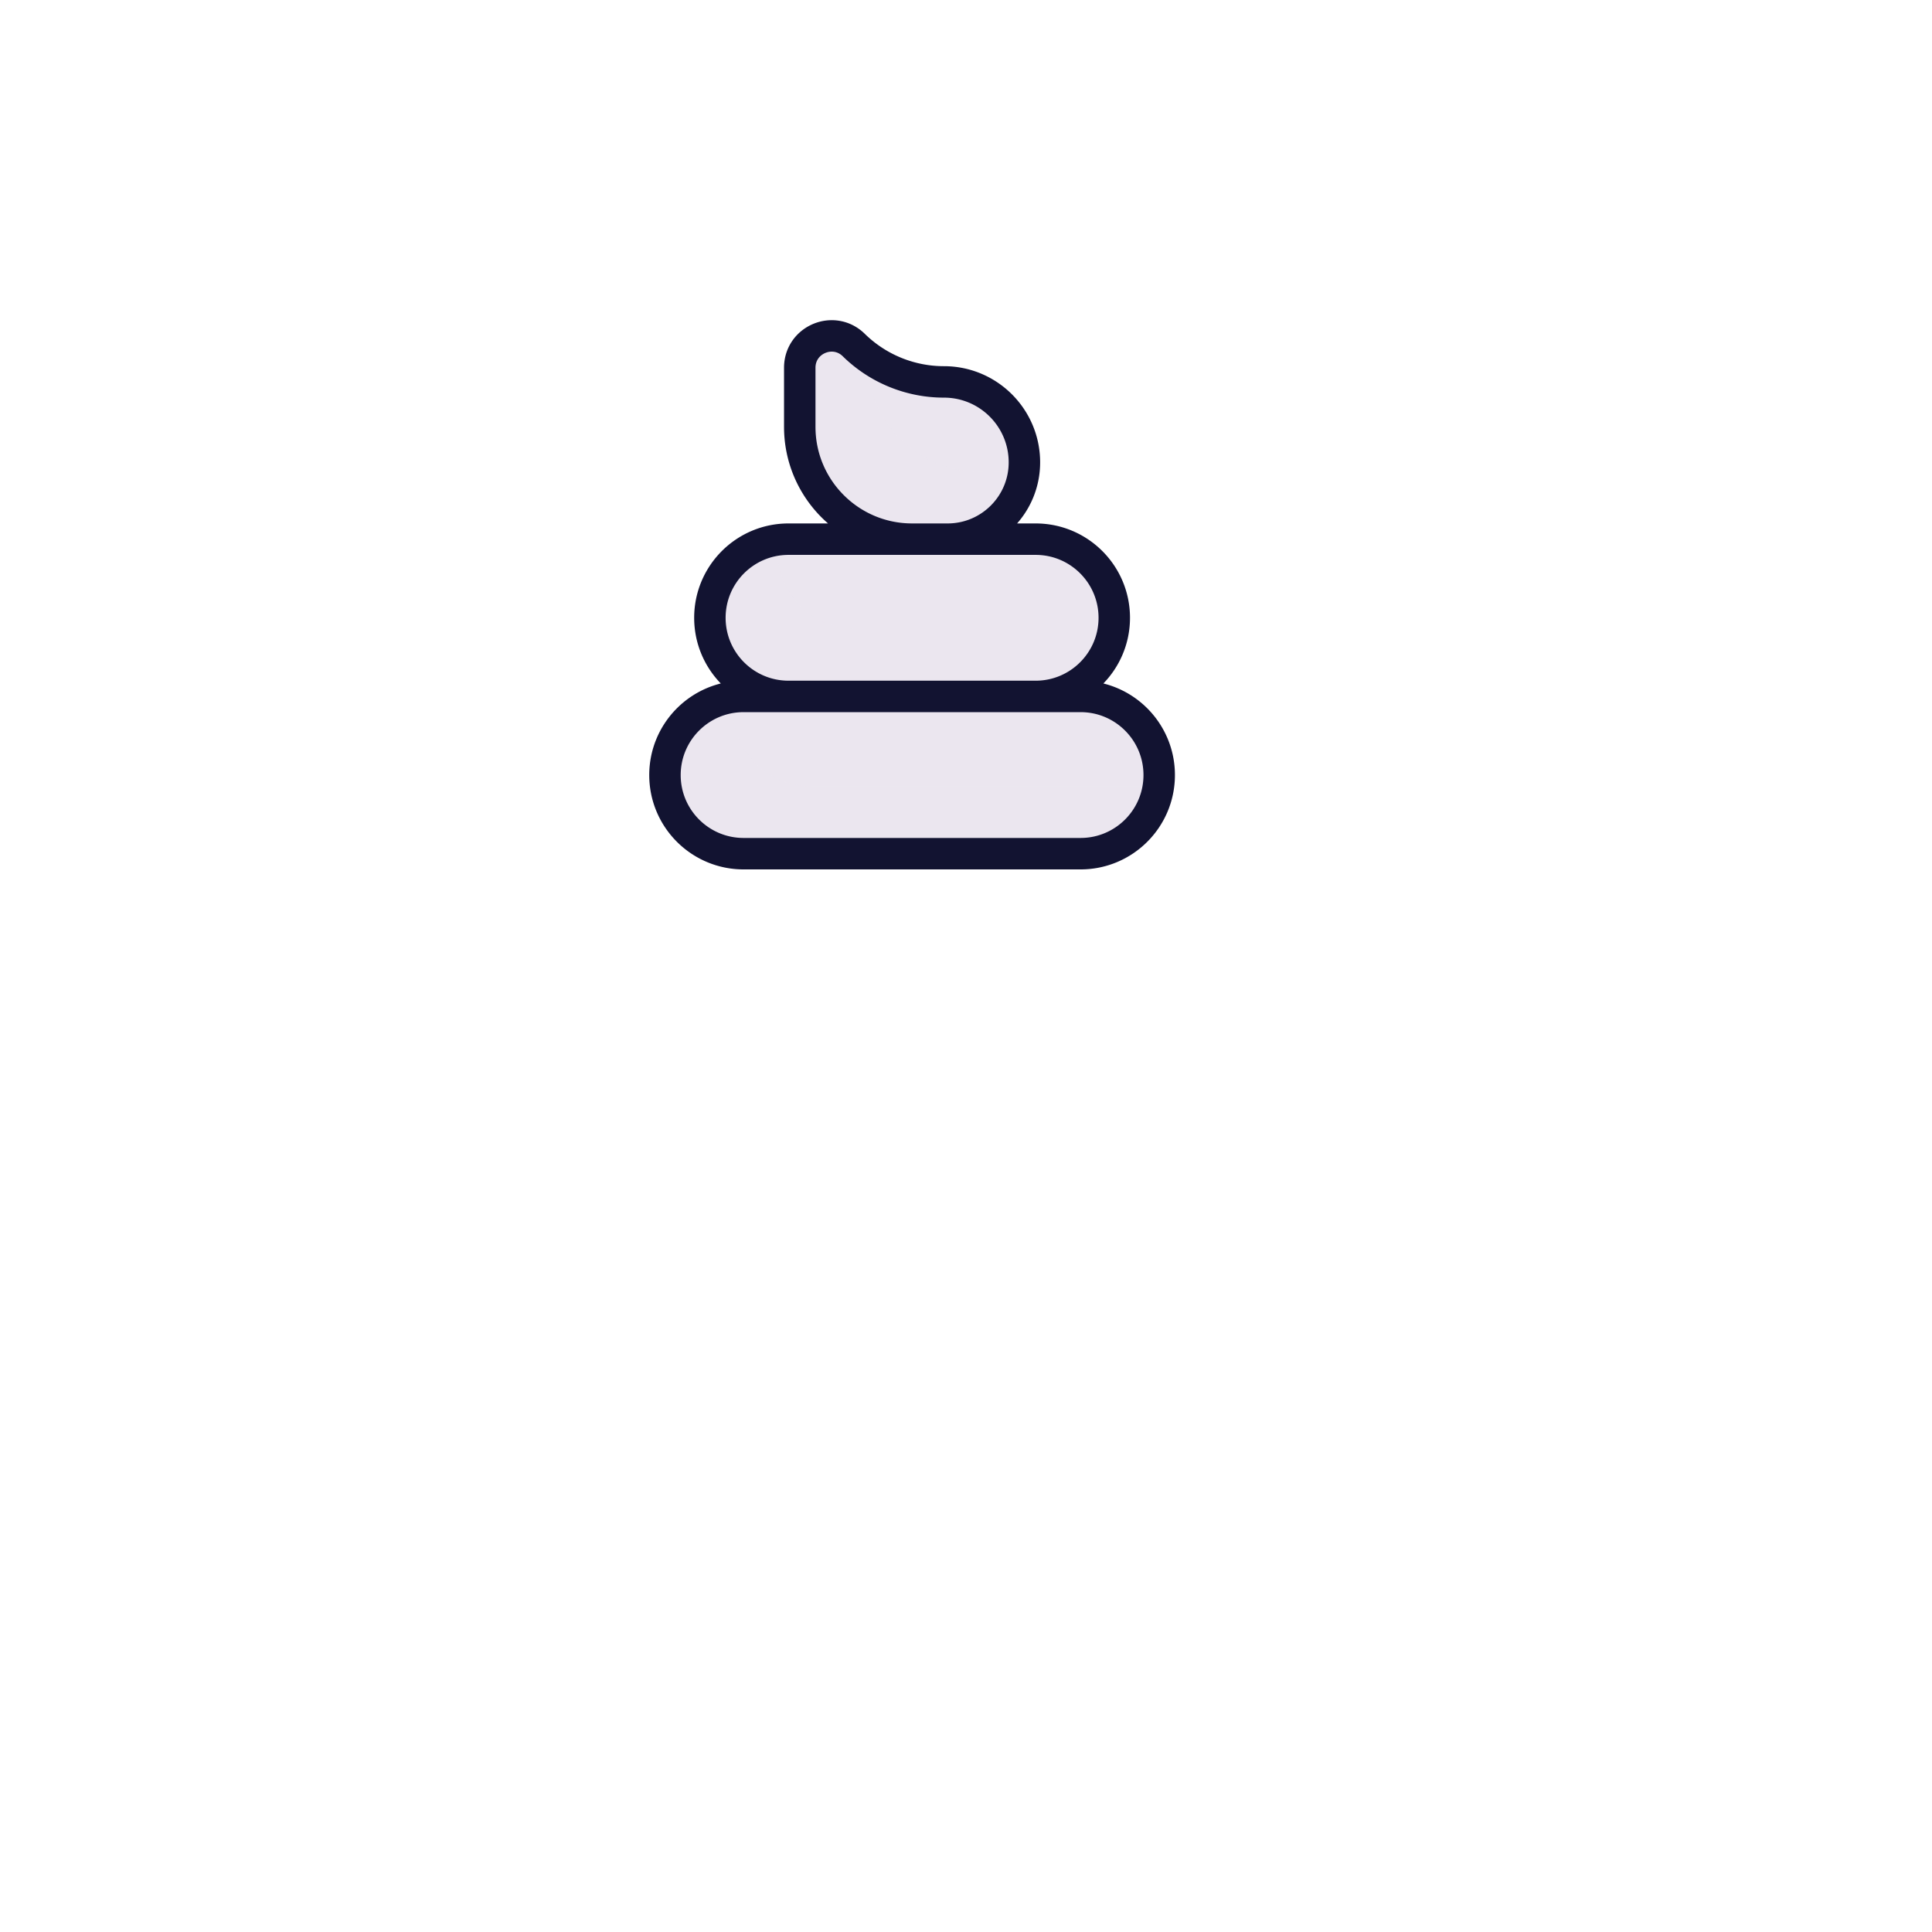 <svg xmlns="http://www.w3.org/2000/svg" width="430" height="430" style="width:100%;height:100%;transform:translate3d(0,0,0);content-visibility:visible" viewBox="0 0 430 430"><defs><clipPath id="g"><path d="M0 0h430v430H0z"/></clipPath><clipPath id="k"><path d="M0 0h430v430H0z"/></clipPath><clipPath id="h"><path d="M0 0h430v430H0z"/></clipPath><filter id="a" width="100%" height="100%" x="0%" y="0%" filterUnits="objectBoundingBox"><feComponentTransfer in="SourceGraphic"><feFuncA tableValues="1.0 0.0" type="table"/></feComponentTransfer></filter><filter id="c" width="100%" height="100%" x="0%" y="0%" filterUnits="objectBoundingBox"><feComponentTransfer in="SourceGraphic"><feFuncA tableValues="1.0 0.0" type="table"/></feComponentTransfer></filter><filter id="e" width="100%" height="100%" x="0%" y="0%" filterUnits="objectBoundingBox"><feComponentTransfer in="SourceGraphic"><feFuncA tableValues="1.0 0.0" type="table"/></feComponentTransfer></filter><mask id="l" mask-type="alpha"><g filter="url(#a)"><path fill="#fff" d="M0 0h430v430H0z" opacity="0"/><use xmlns:ns1="http://www.w3.org/1999/xlink" ns1:href="#b"/></g></mask><mask id="i" mask-type="alpha"><g filter="url(#c)"><path fill="#fff" d="M0 0h430v430H0z" opacity="0"/><use xmlns:ns2="http://www.w3.org/1999/xlink" ns2:href="#d"/></g></mask><mask id="j" mask-type="alpha"><g filter="url(#e)"><path fill="#fff" d="M0 0h430v430H0z" opacity="0"/><use xmlns:ns3="http://www.w3.org/1999/xlink" ns3:href="#f"/></g></mask><g id="b" style="display:none"><path/><path/><path/></g><g id="f" style="display:none"><path fill-opacity="0"/><path/></g><g id="d" style="display:none"><path fill-opacity="0"/><path/></g></defs><g clip-path="url(#g)"><g clip-path="url(#h)" style="display:block"><g mask="url(#i)" style="display:block"><path fill="#FFC738" d="M45 230h.002L277.676 94.273C319.764 121.286 354.999 178.531 345 230h3.722v84.045H45z" class="tertiary"/><g opacity=".4" style="mix-blend-mode:multiply"><path fill="#FFC738" d="M348.722 230H45v84.044h303.722z" class="tertiary" opacity="1"/></g><g opacity=".4" style="mix-blend-mode:multiply"><path fill="#FFC738" d="M75 230H45v84.044h30z" class="tertiary" opacity="1"/></g><path fill="#B26836" d="M345 230c0-51.47-25.236-98.714-67.324-135.727 0-15.616 17.387-24.533 29.022-14.118C352.569 121.219 380 173.315 380 230v112a3 3 0 0 1-3 3H48a3 3 0 0 1-3-3v-32h300z" class="secondary"/><g opacity=".4" style="mix-blend-mode:multiply"><path fill="#B26836" d="M345 230h35v112a3 3 0 0 1-3 3H48a3 3 0 0 1-3-3v-32h300z" class="secondary" opacity="1"/></g><g opacity=".4" style="mix-blend-mode:multiply"><path fill="#B26836" d="M45 310h30v35H48a3 3 0 0 1-3-3z" class="secondary" opacity="1"/></g></g><g style="display:none"><path class="tertiary"/><path fill="none" class="tertiary"/><g style="mix-blend-mode:multiply"><path class="tertiary"/><path fill="none" class="tertiary"/></g><path class="secondary"/><path fill="none" class="secondary"/><g style="mix-blend-mode:multiply"><path class="secondary"/><path fill="none" class="secondary"/></g></g><g fill="none" stroke="#121331" stroke-linecap="round" stroke-linejoin="round" mask="url(#j)" style="display:block"><path stroke-width="10" d="M255.03 260h-.01m-60 0h-.01m-60 0H135m-29.98 20h-.01m180 0H285m-59.98 0h-.01m-60 0H165" class="primary"/><path stroke-width="7" d="M345 230h35v115H45v-35h300z" class="primary"/><path stroke-width="7" d="M345 230H45v80m127.972-154.651L45 230M277.676 94.272l-104.704 61.077M380 230c0-56.685-27.431-108.781-73.302-149.845-11.635-10.416-29.022-1.498-29.022 14.118C319.764 131.286 345 178.53 345 230" class="primary"/></g><g fill="none" style="display:none"><path class="primary"/><path class="primary"/></g><g style="display:block"><path fill="#EBE6EF" d="M218.125 119.992s9.894-7.803 9.875-17.085S219.983 85 210.093 85a28.65 28.65 0 0 1-20.066-8.2l-.177-.044c-7.495-4.818-11.831 1.731-11.831 4.39L178 95c0 13.807 11.193 25 25 25h-27.5c-9.665 0-17.5 7.835-17.5 17.5s7.835 17.5 17.5 17.5h-10c-9.665 0-17.5 7.835-17.5 17.5s7.835 17.5 17.5 17.5h75c9.665 0 17.5-7.835 17.5-17.5s-7.835-17.5-17.5-17.5h-10c9.665 0 17.5-7.835 17.5-17.5s-7.835-17.5-17.5-17.5z" class="quaternary"/><g opacity=".5" style="mix-blend-mode:multiply"><path fill="#EBE6EF" d="M163 157.5q0-1.193.155-2.344C154.599 156.302 148 163.63 148 172.5c0 9.665 7.835 17.5 17.5 17.5h75c8.87 0 16.199-6.599 17.344-15.156a18 18 0 0 1-2.344.156h-75c-9.665 0-17.5-7.835-17.5-17.5" class="quaternary" opacity="1"/></g><g opacity=".5" style="mix-blend-mode:multiply"><path fill="#EBE6EF" d="M173 122.5q0-1.193.155-2.344C164.599 121.302 158 128.63 158 137.5c0 9.665 7.835 17.5 17.5 17.5h55c8.87 0 16.199-6.599 17.344-15.156a18 18 0 0 1-2.344.156h-55c-9.665 0-17.5-7.835-17.5-17.5" class="quaternary" opacity="1"/></g><g opacity=".5" style="mix-blend-mode:multiply"><path fill="#EBE6EF" d="M193 80v-.657a29 29 0 0 1-2.973-2.543l-.177-.044c-7.495-4.818-11.831 1.731-11.831 4.39L178 95c0 13.807 11.193 25 25 25l15.125-.008s8.98-7.554 9.687-15.023c-1.473-.016-9.812.031-9.812.031-13.807 0-25-11.193-25-25" class="quaternary" opacity="1"/></g></g><path fill="none" stroke="#121331" stroke-linecap="round" stroke-linejoin="round" stroke-width="7" d="M165.5 155c-9.665 0-17.5 7.835-17.5 17.5s7.835 17.5 17.5 17.5h75c9.665 0 17.5-7.835 17.5-17.5s-7.835-17.5-17.5-17.5zm10-35c-9.665 0-17.5 7.835-17.5 17.5s7.835 17.5 17.5 17.5h55c9.665 0 17.5-7.835 17.5-17.5s-7.835-17.5-17.5-17.5zm14.527-43.2C185.552 72.409 178 75.58 178 81.849V95c0 13.807 11.193 25 25 25h7.907c9.44 0 17.093-7.653 17.093-17.093C228 93.017 219.983 85 210.093 85a28.65 28.65 0 0 1-20.066-8.2" class="primary" style="display:block"/><path fill="none" class="primary" style="display:none"/><path fill="none" class="primary" style="display:none"/><path fill="none" class="primary" style="display:none"/><path fill="none" class="primary" style="display:none"/><path fill="none" class="primary" style="display:none"/><path fill="none" class="primary" style="display:none"/><path fill="none" class="primary" style="display:none"/><path fill="none" class="primary" style="display:none"/><path fill="none" class="primary" style="display:none"/></g><g clip-path="url(#k)" style="display:none"><g style="display:none"><path class="tertiary"/><path class="tertiary" style="mix-blend-mode:multiply"/><path class="tertiary" style="mix-blend-mode:multiply"/><path class="secondary"/><path class="secondary" style="mix-blend-mode:multiply"/><path class="secondary" style="mix-blend-mode:multiply"/></g><g style="display:none"><path class="quaternary"/><path class="quaternary" style="mix-blend-mode:multiply"/></g><g style="display:none"><path class="quaternary"/><path class="quaternary" style="mix-blend-mode:multiply"/></g><g style="display:none"><path class="quaternary"/><path class="quaternary" style="mix-blend-mode:multiply"/></g><g fill="none" mask="url(#l)" style="display:none"><path class="primary"/><path class="primary"/><path class="primary"/><path class="primary"/><path class="primary"/></g><g fill="none" style="display:none"><path class="primary"/><path class="primary"/><path class="primary"/></g></g></g></svg>